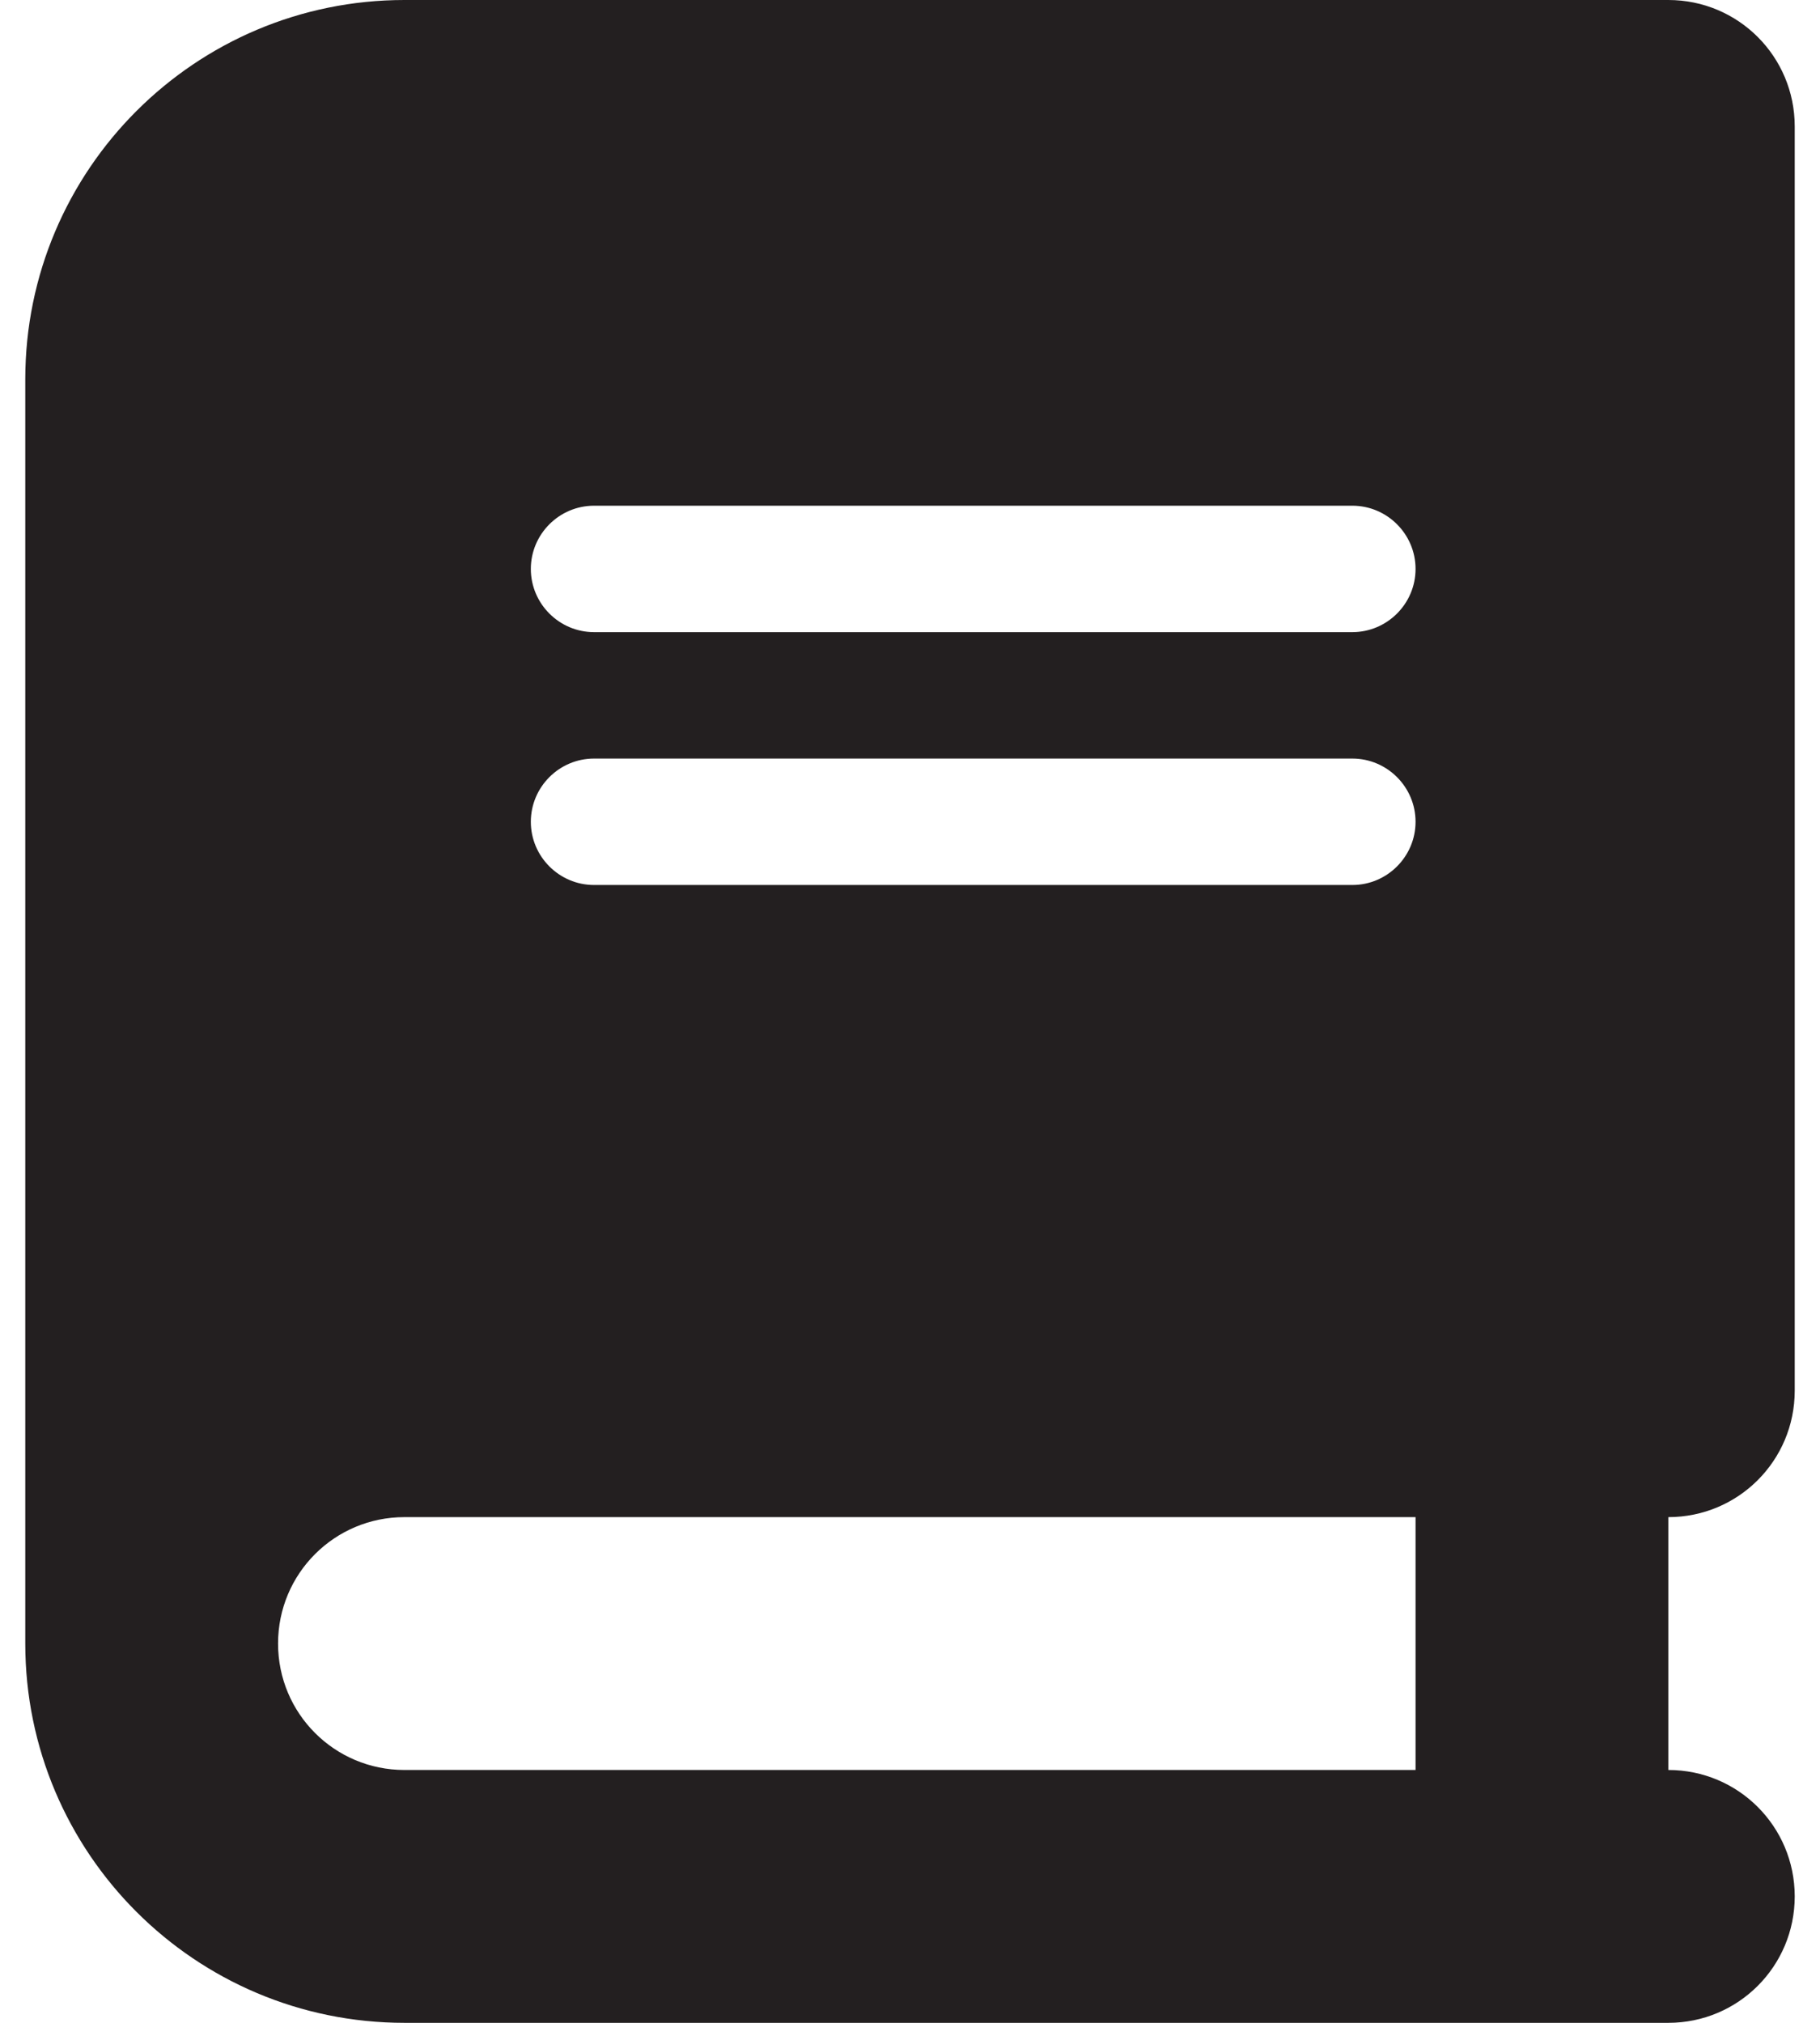 <svg width="36" height="40" viewBox="0 0 36 40" fill="none" xmlns="http://www.w3.org/2000/svg">
<path d="M8 0C3.859 0 0.5 3.359 0.5 7.5V32.5C0.5 36.641 3.859 40 8 40H30.5H33C34.383 40 35.5 38.883 35.5 37.5C35.5 36.117 34.383 35 33 35V30C34.383 30 35.5 28.883 35.5 27.5V2.5C35.5 1.117 34.383 0 33 0H30.5H8ZM8 30H28V35H8C6.617 35 5.5 33.883 5.5 32.5C5.5 31.117 6.617 30 8 30ZM10.5 11.25C10.5 10.562 11.062 10 11.75 10H26.75C27.438 10 28 10.562 28 11.25C28 11.938 27.438 12.5 26.75 12.5H11.75C11.062 12.5 10.5 11.938 10.5 11.25ZM11.75 15H26.75C27.438 15 28 15.562 28 16.25C28 16.938 27.438 17.5 26.75 17.5H11.75C11.062 17.5 10.5 16.938 10.5 16.25C10.5 15.562 11.062 15 11.75 15Z" fill="#231F20"/>
</svg>

